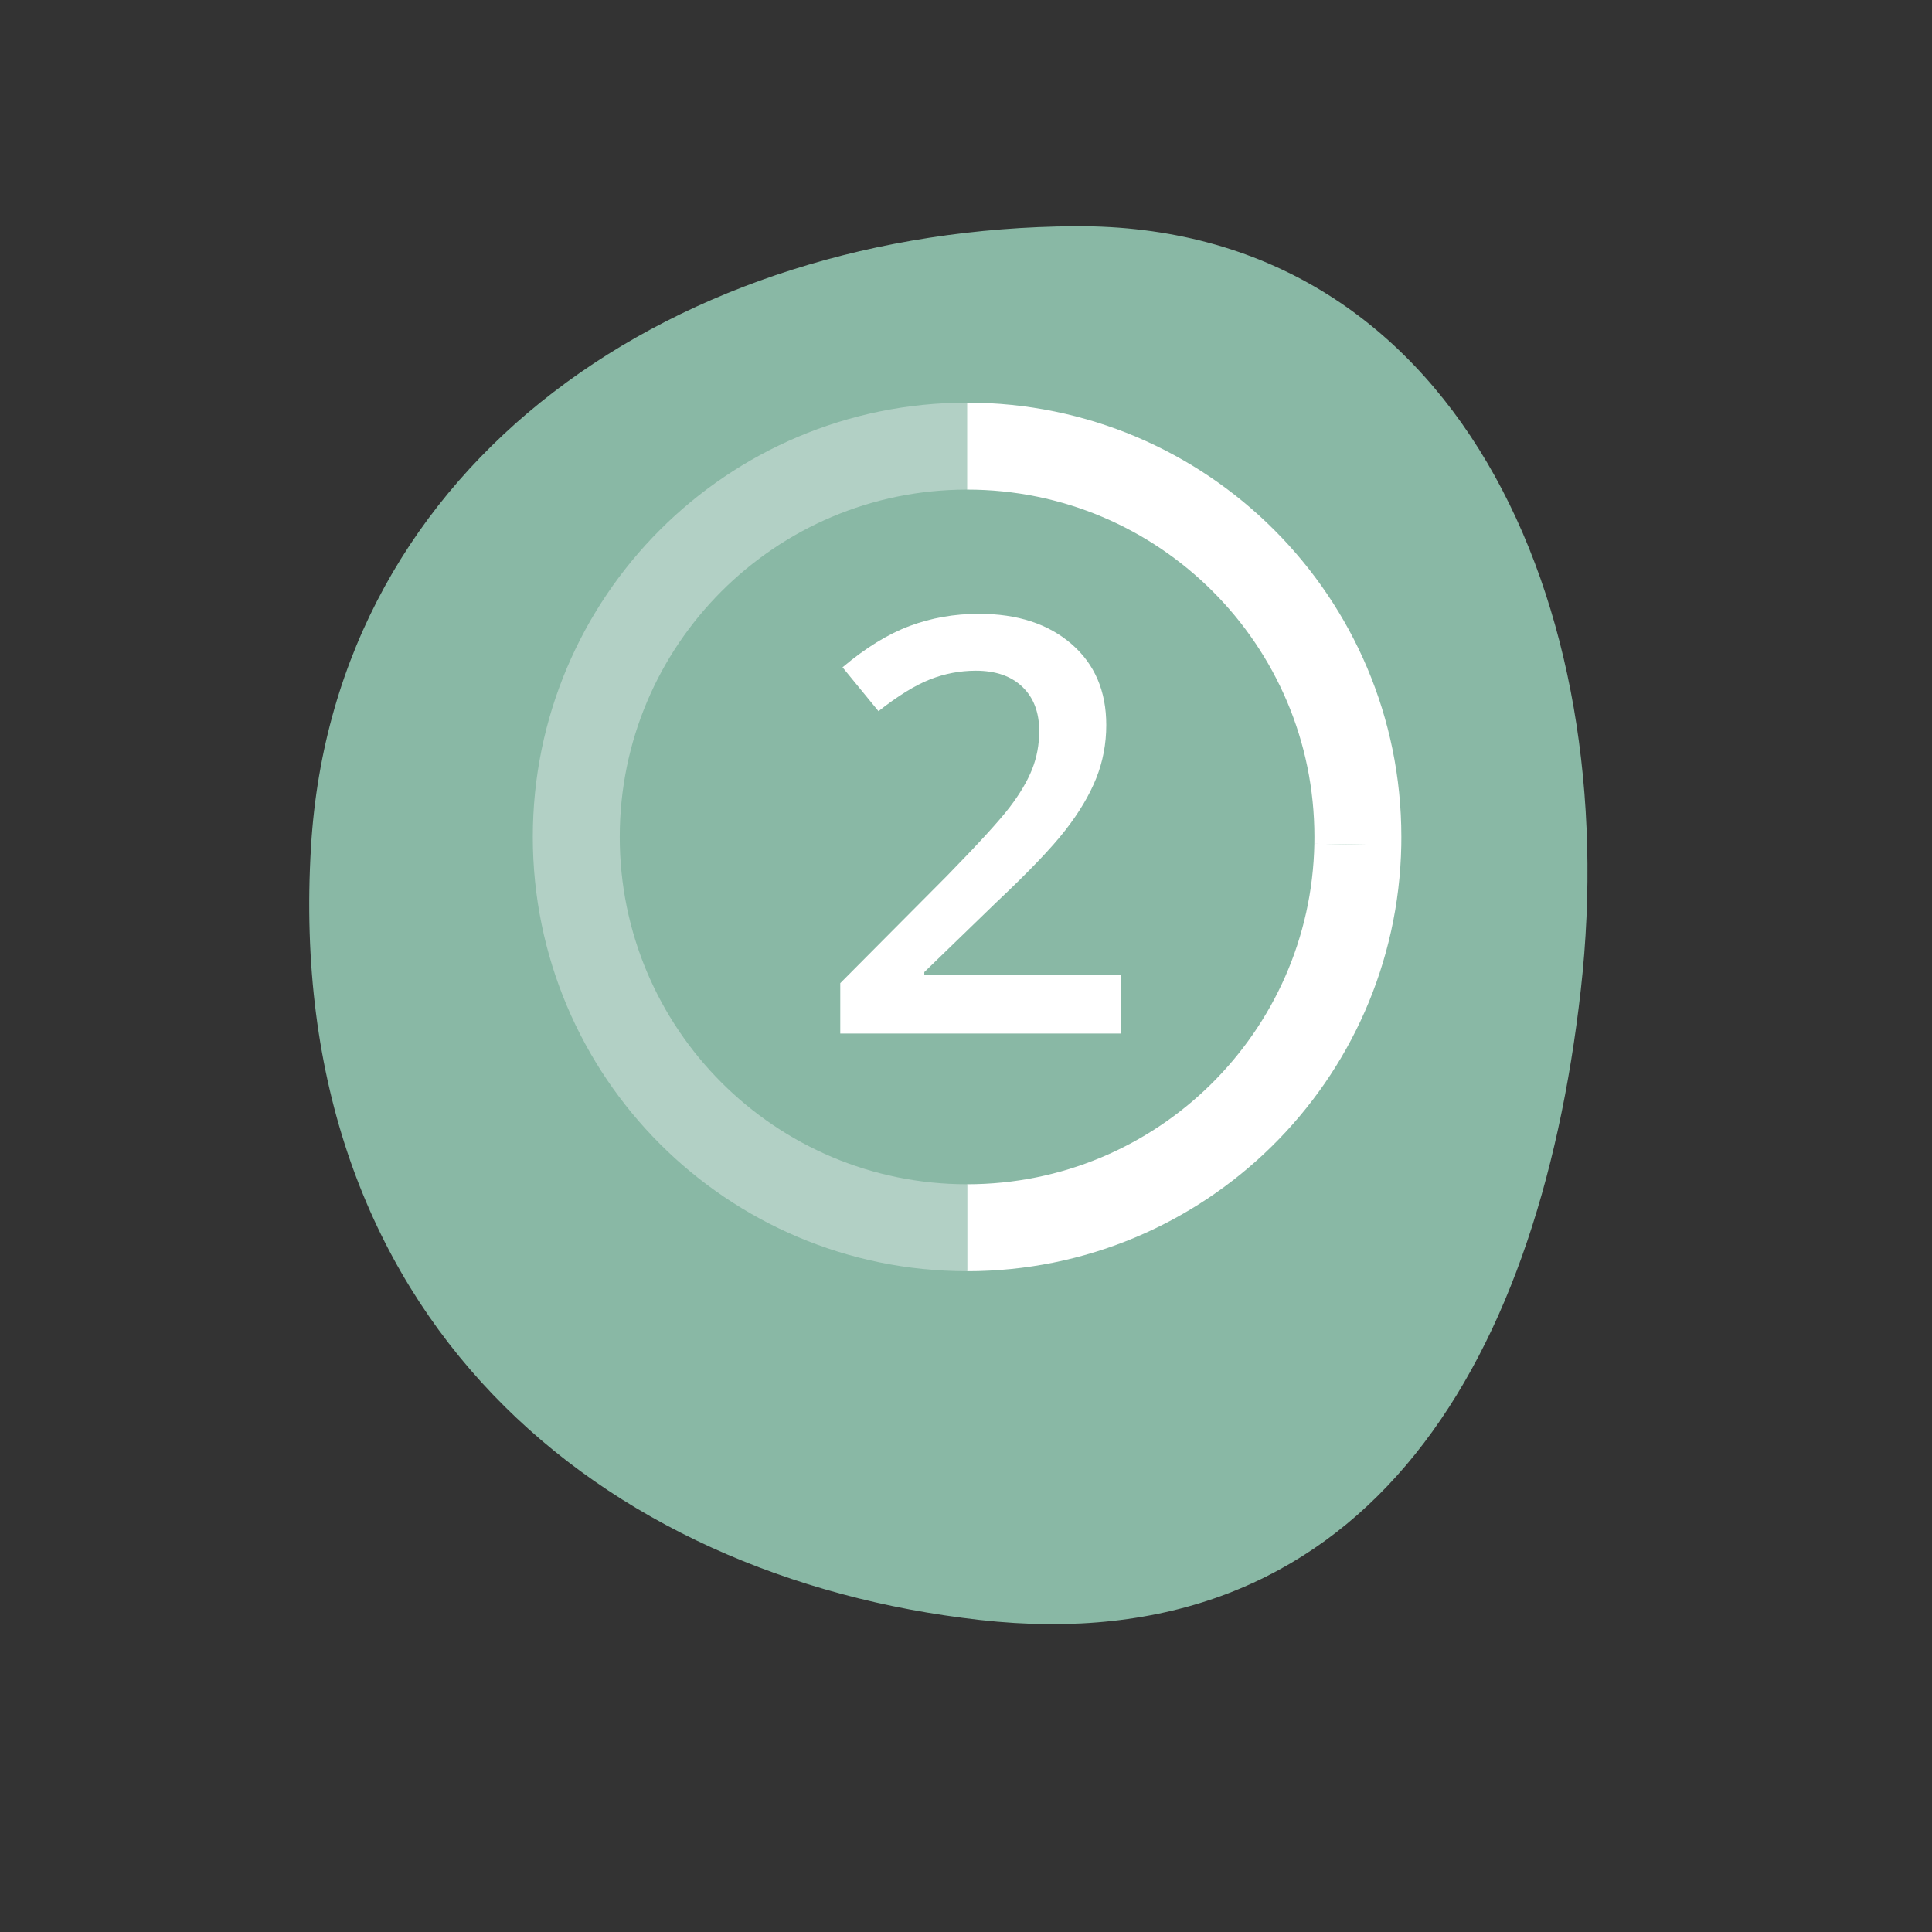 <?xml version="1.0" encoding="utf-8"?>
<!-- Generator: Adobe Illustrator 16.0.0, SVG Export Plug-In . SVG Version: 6.00 Build 0)  -->
<!DOCTYPE svg PUBLIC "-//W3C//DTD SVG 1.1//EN" "http://www.w3.org/Graphics/SVG/1.1/DTD/svg11.dtd">
<svg version="1.1" id="Layer_1" xmlns:x="http://ns.adobe.com/Extensibility/1.0/" xmlns:i="http://ns.adobe.com/AdobeIllustrator/10.0/" xmlns:graph="http://ns.adobe.com/Graphs/1.0/"
	 xmlns="http://www.w3.org/2000/svg" xmlns:xlink="http://www.w3.org/1999/xlink" x="0px" y="0px" width="400px" height="400px"
	 viewBox="0 0 400 400" enable-background="new 0 0 400 400" xml:space="preserve">
<rect x="0" y="0" width="400" height="400" fill="#333333" stroke="none"/>
<g id="_x31_-4" display="none">
	<path display="inline" fill="#89B8A5" d="M317.134,144.703c27.449,73.26,21.587,141.385-50.405,168.355
		c-71.986,26.976-152.961,9.666-191.052-77.888C44.47,163.436,85.362,90.349,156.324,53.688
		C224.625,18.403,289.686,71.445,317.134,144.703z"/>
	<g display="inline">
		<path fill="#B2D0C5" d="M210.711,213.507h-13.58v-54.548c0-6.51,0.154-11.672,0.462-15.486c-0.887,0.925-1.975,1.946-3.265,3.062
			c-1.291,1.118-5.615,4.662-12.973,10.632l-6.818-8.61l24.847-19.531h11.326L210.711,213.507L210.711,213.507z"/>
	</g>
	<g display="inline">
		<g>
			<g>
				<g>
					<defs>
						<rect id="SVGID_1_" x="103.892" y="76.264" width="193.108" height="193.108"/>
					</defs>
					<clipPath id="SVGID_2_">
						<use xlink:href="#SVGID_1_"  overflow="visible"/>
					</clipPath>
					<path clip-path="url(#SVGID_2_)" fill="none" stroke="#FFFFFF" stroke-width="18" d="M130.673,131.064"/>
				</g>
			</g>
			<g>
				<g>
					<defs>
						<rect id="SVGID_3_" x="103.892" y="76.264" width="193.108" height="193.108"/>
					</defs>
					<clipPath id="SVGID_4_">
						<use xlink:href="#SVGID_3_"  overflow="visible"/>
					</clipPath>
					<path clip-path="url(#SVGID_4_)" fill="none" stroke="#FFFFFF" stroke-width="18" d="M200.447,91.522"/>
				</g>
			</g>
		</g>
	</g>
</g>
<g id="_x32_-4">
	<path fill="#89B8A5" d="M327.292,204.885c-8.981,79.768-46.04,139.338-124.424,130.512
		c-78.382-8.826-144.381-62.328-138.477-160.113C69.229,95.16,140.629,47.348,222.579,46.839
		C301.456,46.346,336.273,125.122,327.292,204.885z"/>
	<g>
		<path fill="#FFFFFF" d="M232.033,213.982h-58.066V203.55l22.09-22.207c6.523-6.68,10.85-11.416,12.979-14.209
			c2.129-2.792,3.682-5.42,4.657-7.881c0.977-2.461,1.466-5.098,1.466-7.91c0-3.867-1.163-6.914-3.486-9.141s-5.536-3.34-9.639-3.34
			c-3.281,0-6.456,0.605-9.521,1.816c-3.067,1.211-6.612,3.398-10.635,6.562l-7.441-9.082c4.765-4.023,9.394-6.875,13.887-8.555
			c4.492-1.679,9.277-2.52,14.355-2.52c7.969,0,14.354,2.08,19.157,6.24c4.808,4.16,7.207,9.756,7.207,16.787
			c0,3.867-0.692,7.54-2.08,11.016c-1.387,3.477-3.516,7.061-6.387,10.752s-7.646,8.682-14.326,14.971l-14.883,14.417v0.586h40.664
			L232.033,213.982L232.033,213.982z"/>
	</g>
</g>
<g id="_x33_-4" display="none">
	<path display="inline" fill="#89B8A5" d="M68.109,205.872c8.854,78.614,45.375,137.326,122.627,128.627
		c77.252-8.7,142.297-61.429,136.478-157.803C322.445,97.73,252.077,50.608,171.31,50.106
		C93.572,49.622,59.256,127.261,68.109,205.872z"/>
	<g display="inline">
		<path fill="#B2D0C5" d="M229.811,148.006c0,5.43-1.582,9.952-4.746,13.564c-3.164,3.614-7.614,6.045-13.356,7.295v0.469
			c6.875,0.86,12.028,2.999,15.469,6.416c3.438,3.418,5.156,7.959,5.156,13.623c0,8.243-2.91,14.6-8.729,19.072
			c-5.821,4.474-14.104,6.709-24.846,6.709c-9.492,0-17.5-1.543-24.023-4.629V198.28c3.633,1.797,7.48,3.184,11.543,4.16
			c4.062,0.979,7.969,1.465,11.719,1.465c6.642,0,11.603-1.229,14.883-3.689c3.281-2.461,4.922-6.27,4.922-11.426
			c0-4.57-1.815-7.929-5.448-10.078c-3.633-2.148-9.336-3.223-17.107-3.223h-7.441v-11.191h7.559
			c13.672,0,20.508-4.726,20.508-14.18c0-3.671-1.19-6.504-3.574-8.496c-2.383-1.992-5.897-2.988-10.547-2.988
			c-3.243,0-6.368,0.459-9.375,1.377c-3.008,0.918-6.562,2.706-10.664,5.361l-6.738-9.609c7.852-5.781,16.972-8.672,27.363-8.672
			c8.634,0,15.371,1.856,20.215,5.566C227.389,136.366,229.811,141.483,229.811,148.006z"/>
	</g>
</g>
<g id="_4-4" display="none">
	<path display="inline" fill="#89B8A5" d="M80.703,226.199C53.029,152.339,58.94,83.658,131.52,56.464
		c72.578-27.193,154.214-9.745,192.614,78.524c31.464,72.327-9.764,146.009-81.307,182.97
		C173.968,353.531,108.375,300.055,80.703,226.199z"/>
	<g display="inline">
		<path fill="#B2D0C5" d="M228.08,194.292h-11.543v18.69h-13.418v-18.69h-39.141v-10.605l39.141-56.602h13.418v55.781h11.543
			V194.292L228.08,194.292z M203.119,182.866v-21.504c0-7.656,0.195-13.925,0.586-18.809h-0.469
			c-1.094,2.578-2.812,5.704-5.156,9.375l-21.27,30.938H203.119z"/>
	</g>
	<g display="inline">
		<g>
			<g>
				<g>
					<defs>
						<rect id="SVGID_5_" x="103.892" y="76.264" width="193.108" height="193.108"/>
					</defs>
					<clipPath id="SVGID_6_">
						<use xlink:href="#SVGID_5_"  overflow="visible"/>
					</clipPath>
					<path clip-path="url(#SVGID_6_)" fill="none" stroke="#FFFFFF" stroke-width="18" d="M130.673,131.064"/>
				</g>
			</g>
			<g>
				<g>
					<defs>
						<rect id="SVGID_7_" x="103.892" y="76.264" width="193.108" height="193.108"/>
					</defs>
					<clipPath id="SVGID_8_">
						<use xlink:href="#SVGID_7_"  overflow="visible"/>
					</clipPath>
					<path clip-path="url(#SVGID_8_)" fill="none" stroke="#FFFFFF" stroke-width="18" d="M200.447,91.522"/>
				</g>
			</g>
		</g>
		<g>
			<g>
				<g>
					<defs>
						<rect id="SVGID_9_" x="103.892" y="76.264" width="193.108" height="193.108"/>
					</defs>
					<clipPath id="SVGID_10_">
						<use xlink:href="#SVGID_9_"  overflow="visible"/>
					</clipPath>
					<path clip-path="url(#SVGID_10_)" fill="none" stroke="#B2D0C5" stroke-width="18" d="M200.447,91.52"/>
				</g>
			</g>
			<g>
				<g>
					<defs>
						<rect id="SVGID_11_" x="103.892" y="76.264" width="193.108" height="193.108"/>
					</defs>
					<clipPath id="SVGID_12_">
						<use xlink:href="#SVGID_11_"  overflow="visible"/>
					</clipPath>
					<path clip-path="url(#SVGID_12_)" fill="none" stroke="#B2D0C5" stroke-width="18" d="M270.995,132.391"/>
				</g>
			</g>
		</g>
		<g>
			<g>
				<g>
					<defs>
						<rect id="SVGID_13_" x="103.892" y="76.264" width="193.108" height="193.108"/>
					</defs>
					<clipPath id="SVGID_14_">
						<use xlink:href="#SVGID_13_"  overflow="visible"/>
					</clipPath>
					<path clip-path="url(#SVGID_14_)" fill="none" stroke="#B2D0C5" stroke-width="18" d="M270.995,132.393"/>
				</g>
			</g>
		</g>
	</g>
</g>
<g display="none">
	<g display="inline">
		<g>
			<defs>
				<rect id="SVGID_15_" x="104.128" y="77.18" width="192.192" height="192.192"/>
			</defs>
			<clipPath id="SVGID_16_">
				<use xlink:href="#SVGID_15_"  overflow="visible"/>
			</clipPath>
			<path clip-path="url(#SVGID_16_)" fill="none" stroke="#FFFFFF" stroke-width="18" d="M200.226,92.365
				c-44.688,0-80.914,36.224-80.914,80.912"/>
		</g>
	</g>
	<g display="inline">
		<g>
			<defs>
				<rect id="SVGID_17_" x="104.128" y="77.18" width="192.192" height="192.192"/>
			</defs>
			<clipPath id="SVGID_18_">
				<use xlink:href="#SVGID_17_"  overflow="visible"/>
			</clipPath>
			<path clip-path="url(#SVGID_18_)" fill="none" stroke="#B2D0C5" stroke-width="18" d="M281.121,174.854
				c0.009-0.524,0.013-1.051,0.013-1.577c0-44.688-36.224-80.912-80.911-80.912"/>
		</g>
	</g>
	<g display="inline">
		<g>
			<defs>
				<rect id="SVGID_19_" x="104.128" y="77.18" width="192.192" height="192.192"/>
			</defs>
			<clipPath id="SVGID_20_">
				<use xlink:href="#SVGID_19_"  overflow="visible"/>
			</clipPath>
			<path clip-path="url(#SVGID_20_)" fill="none" stroke="#B2D0C5" stroke-width="18" d="M200.226,254.188
				c44.156,0,80.053-35.371,80.896-79.333"/>
		</g>
	</g>
	<g display="inline">
		<g>
			<defs>
				<rect id="SVGID_21_" x="104.128" y="77.18" width="192.192" height="192.192"/>
			</defs>
			<clipPath id="SVGID_22_">
				<use xlink:href="#SVGID_21_"  overflow="visible"/>
			</clipPath>
			<path clip-path="url(#SVGID_22_)" fill="none" stroke="#B2D0C5" stroke-width="18" d="M119.312,173.277
				c0,44.687,36.226,80.911,80.914,80.911"/>
		</g>
	</g>
</g>
<g>
	<g>
		<g>
			<defs>
				<rect id="SVGID_23_" x="104.128" y="77.18" width="192.192" height="192.192"/>
			</defs>
			<clipPath id="SVGID_24_">
				<use xlink:href="#SVGID_23_"  overflow="visible"/>
			</clipPath>
			<path clip-path="url(#SVGID_24_)" fill="none" stroke="#B2D0C5" stroke-width="18" d="M200.226,92.365
				c-44.688,0-80.914,36.224-80.914,80.912"/>
		</g>
	</g>
	<g>
		<g>
			<defs>
				<rect id="SVGID_25_" x="104.128" y="77.18" width="192.192" height="192.192"/>
			</defs>
			<clipPath id="SVGID_26_">
				<use xlink:href="#SVGID_25_"  overflow="visible"/>
			</clipPath>
			<path clip-path="url(#SVGID_26_)" fill="none" stroke="#FFFFFF" stroke-width="18" d="M281.121,174.854
				c0.009-0.524,0.013-1.051,0.013-1.577c0-44.688-36.224-80.912-80.911-80.912"/>
		</g>
	</g>
	<g>
		<g>
			<defs>
				<rect id="SVGID_27_" x="104.128" y="77.18" width="192.192" height="192.192"/>
			</defs>
			<clipPath id="SVGID_28_">
				<use xlink:href="#SVGID_27_"  overflow="visible"/>
			</clipPath>
			<path clip-path="url(#SVGID_28_)" fill="none" stroke="#FFFFFF" stroke-width="18" d="M200.226,254.188
				c44.156,0,80.053-35.371,80.896-79.333"/>
		</g>
	</g>
	<g>
		<g>
			<defs>
				<rect id="SVGID_29_" x="104.128" y="77.18" width="192.192" height="192.192"/>
			</defs>
			<clipPath id="SVGID_30_">
				<use xlink:href="#SVGID_29_"  overflow="visible"/>
			</clipPath>
			<path clip-path="url(#SVGID_30_)" fill="none" stroke="#B2D0C5" stroke-width="18" d="M119.312,173.277
				c0,44.687,36.226,80.911,80.914,80.911"/>
		</g>
	</g>
</g>
</svg>
